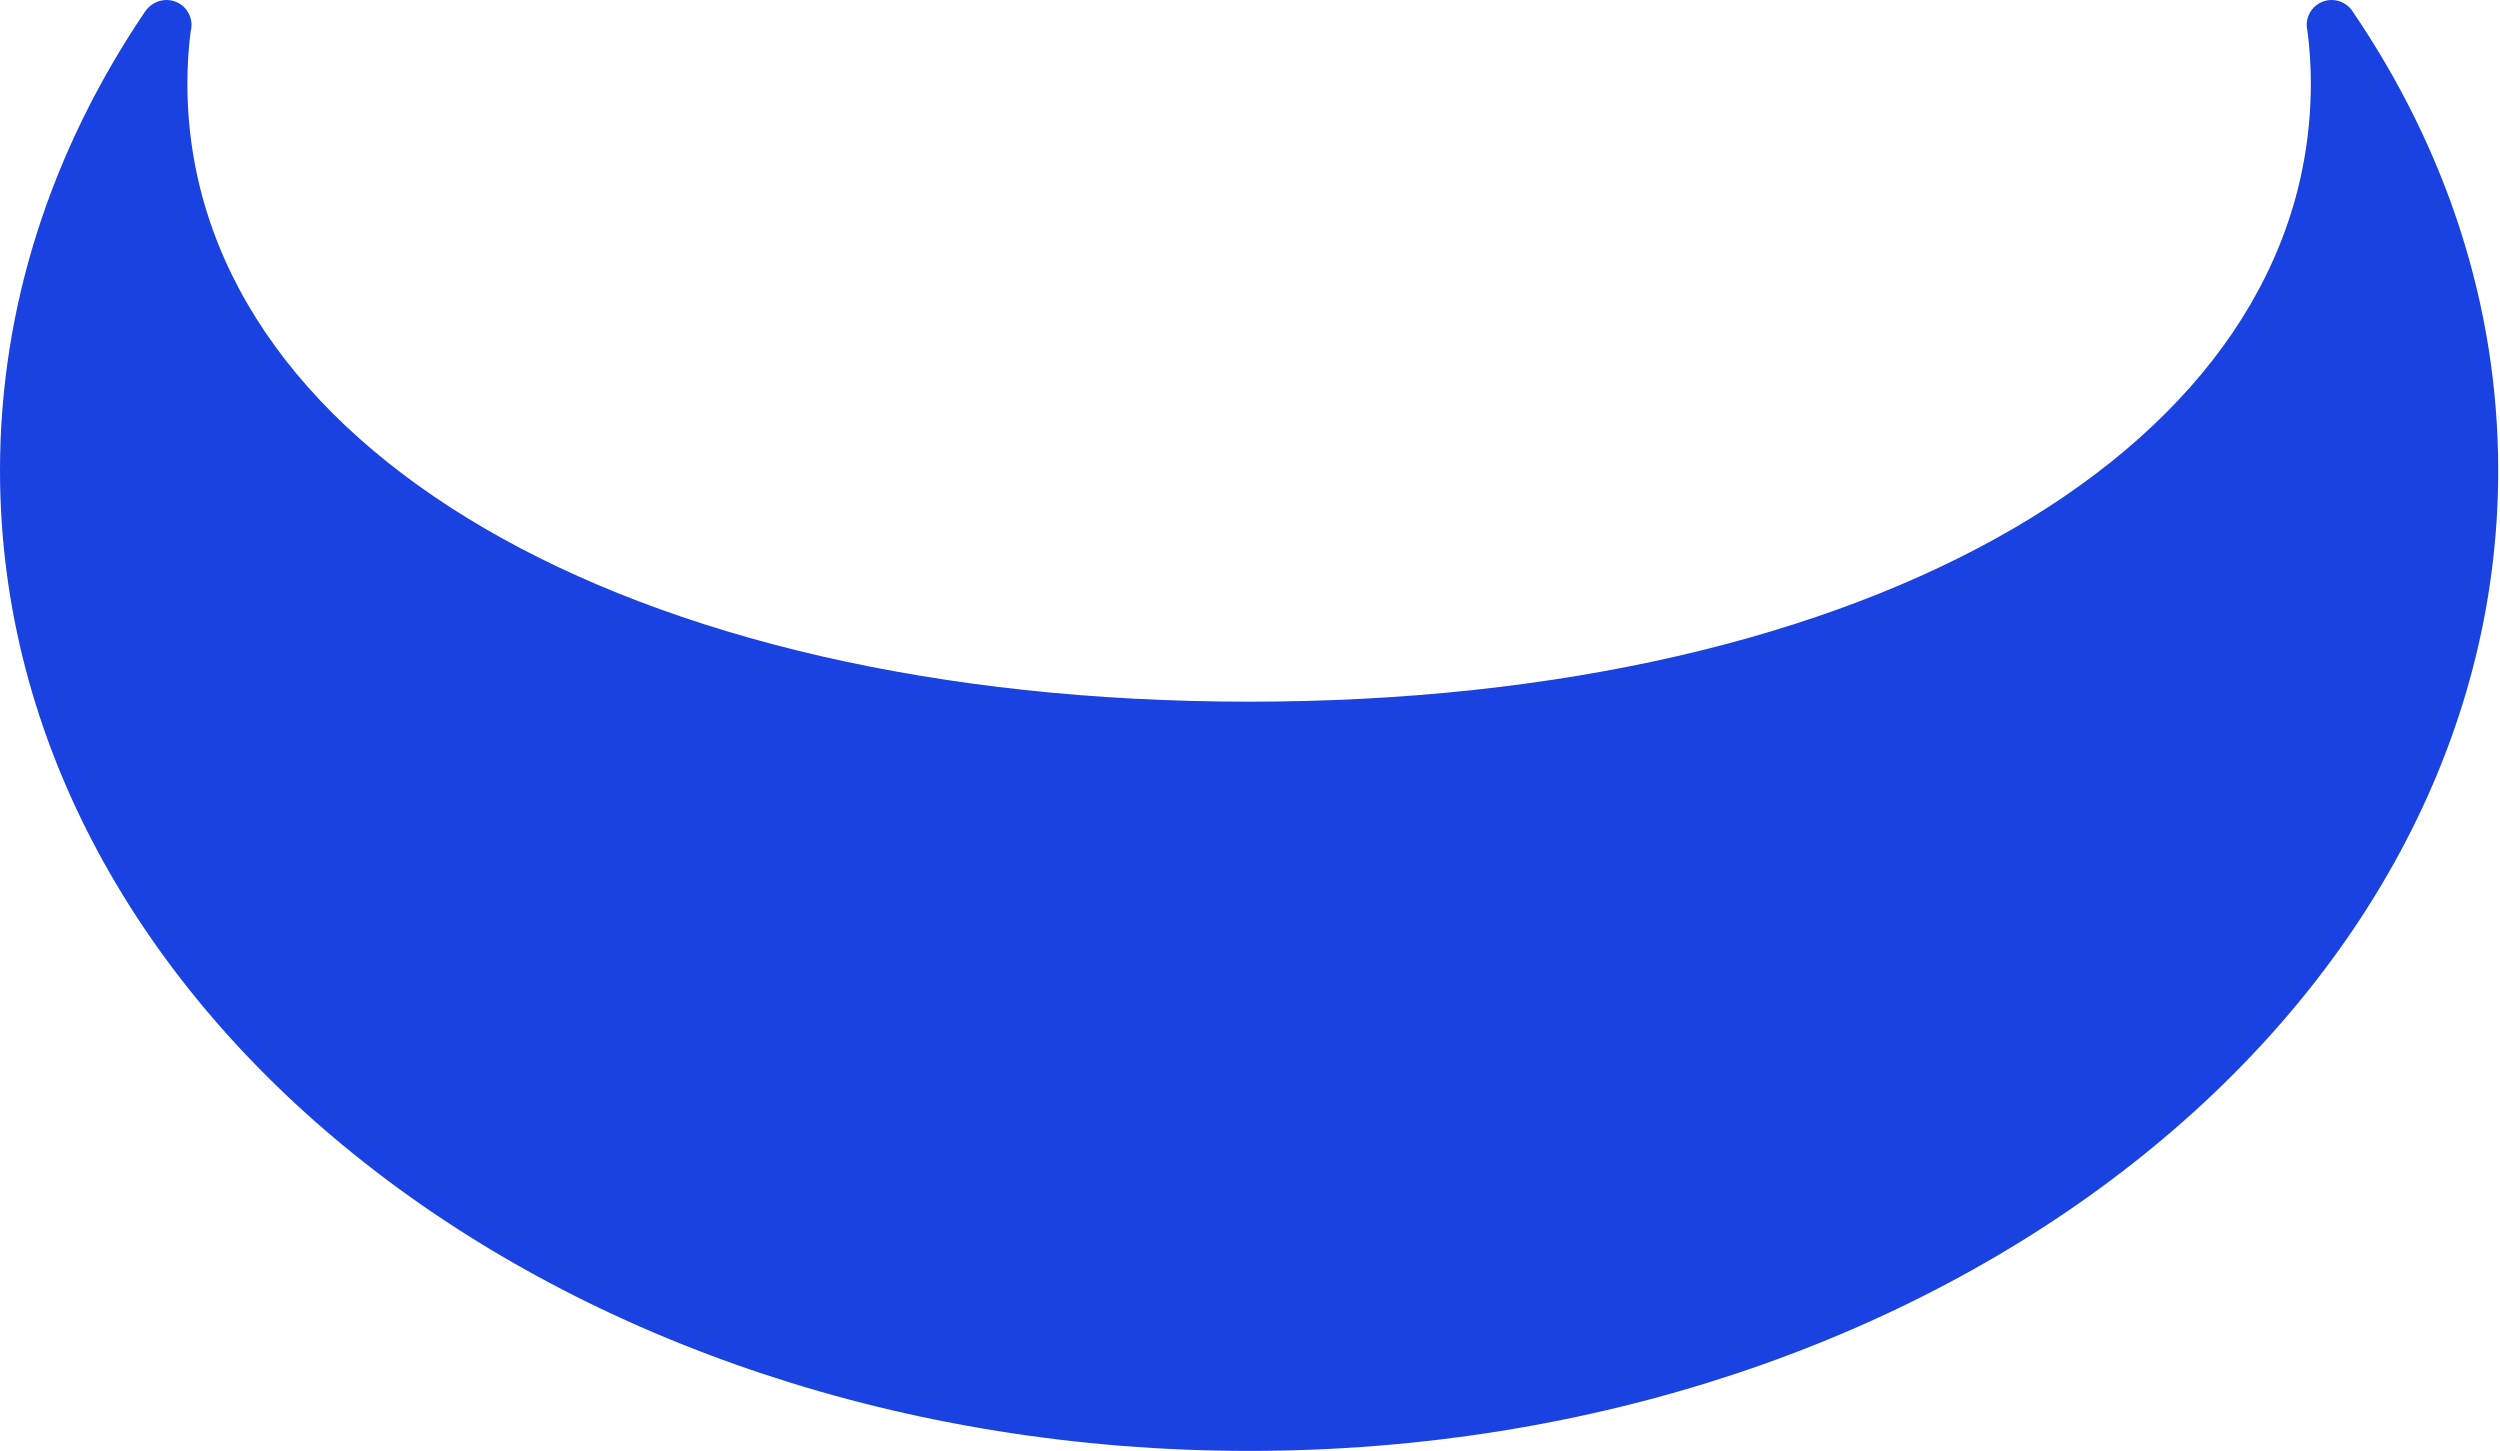 <?xml version="1.0" encoding="UTF-8"?>
<svg width="44.8px" height="26px" viewBox="0 0 44.8 26" version="1.1" xmlns="http://www.w3.org/2000/svg" xmlns:xlink="http://www.w3.org/1999/xlink">
    <title>编组 22</title>
    <g id="页面-1" stroke="none" stroke-width="1" fill="none" fill-rule="evenodd">
        <g id="编组-22">
            <!-- <rect id="矩形" stroke="#979797" fill="#D8D8D8" opacity="0" x="0.5" y="0.5" width="135" height="25"></rect> -->
            <g id="编组-3" transform="translate(0, 0)">
                <path d="M41.783,0 C41.946,0 42.088,0.087 42.167,0.216 C43.829,2.665 44.768,5.463 44.768,8.432 C44.768,18.135 34.746,26 22.384,26 C10.022,26 0,18.135 0,8.432 C0,5.467 0.936,2.674 2.588,0.224 C2.671,0.092 2.817,0 2.984,0 C3.231,0 3.432,0.2 3.432,0.448 C3.432,0.475 3.429,0.502 3.425,0.528 L3.418,0.55 C3.378,0.862 3.358,1.177 3.358,1.494 C3.358,7.983 11.213,12.574 22.384,12.574 C33.554,12.574 41.41,7.983 41.41,1.494 C41.41,1.179 41.39,0.866 41.35,0.556 C41.34,0.522 41.336,0.485 41.336,0.448 C41.336,0.2 41.536,0 41.783,0 Z" id="logo备份-6" fill="#1942E0"></path>
                <!-- <path d="M74.6899231,3.74404927 C75.2411227,3.74404927 75.7734299,3.66184338 76.2756219,3.50883715 L73.8159676,20.8666902 C73.5770593,22.5662954 72.8072434,23.0518969 71.4268838,23.0518969 L69.9934336,23.0518969 C68.7988917,23.0518969 68.1618027,22.458384 67.7901674,20.893668 L65.6930827,11.9909739 C65.639992,11.7481731 65.639992,11.6942174 65.5338105,11.6942174 C65.427629,11.6942174 65.4010836,11.7481731 65.3479929,11.9909739 L63.2509082,20.893668 C62.8792729,22.458384 62.2421839,23.0518969 61.047642,23.0518969 L59.6141918,23.0518969 C58.2338322,23.0518969 57.4640163,22.5662954 57.225108,20.8666902 L54.7463723,3.37406084 C55.3593498,3.61307396 56.0249975,3.74404927 56.7207458,3.74404927 C57.3314263,3.74404927 57.918917,3.64314414 58.4679557,3.4568446 L60.3574623,19.3829078 C60.3840076,19.6257086 60.3840076,19.7875757 60.4901891,19.7875757 C60.5963706,19.7875757 60.5963706,19.6257086 60.6494614,19.3829078 L62.9323637,9.91367858 C63.0916359,9.26620991 63.4632712,8.69967483 64.6047223,8.69967483 L66.4363532,8.69967483 C67.5778044,8.69967483 67.9494397,9.26620991 68.1087119,9.91367858 L70.3916142,19.3829078 C70.4447049,19.6257086 70.4447049,19.7875757 70.5508864,19.7875757 C70.6570679,19.7875757 70.6570679,19.6257086 70.6836133,19.3829078 L72.5891207,3.32292288 C73.2365902,3.59432921 73.9460524,3.74404927 74.6899231,3.74404927 Z" id="Combined-Shape" fill="#000000"></path>
                <path d="M84.5933901,7.43171536 C88.6813779,7.43171536 90.9111894,10.2643908 90.9111894,14.2840921 L90.9111894,15.7948523 C90.9111894,16.2264981 90.7519172,16.4692988 90.3802819,16.4692988 L81.7264895,16.4692988 L81.7264895,16.5502324 C81.7264895,18.1149484 82.3635785,19.9764208 84.9119346,19.9764208 C86.849747,19.9764208 88.6813779,19.8145536 89.7962837,19.7066422 L89.8759198,19.7066422 C90.1413735,19.7066422 90.3537366,19.8415315 90.3537366,20.1113101 L90.3537366,21.8918489 C90.3537366,22.3234947 90.2741004,22.5123397 89.7962837,22.5932733 C88.0708343,22.9170076 87.0355646,23.0518969 84.6464808,23.0518969 C81.9919433,23.0518969 78.2225,21.5950924 78.2225,16.2804538 L78.2225,14.2840921 C78.2225,10.0755457 80.5319476,7.43171536 84.5933901,7.43171536 Z M84.5933901,10.5071915 C82.9475768,10.5071915 81.7530349,11.6942174 81.7530349,13.8254684 L81.7530349,13.9333799 L87.3806545,13.9333799 L87.3806545,13.8254684 C87.3806545,11.7211953 86.2392034,10.5071915 84.5933901,10.5071915 Z" id="Combined-Shape" fill="#000000"></path>
                <path d="M97.4154906,2.98826245 L97.4148064,7.62056039 C98.3969853,7.48567108 99.3260735,7.43171536 99.9631625,7.43171536 C104.236968,7.43171536 106.307507,9.99461216 106.307507,14.2031585 L106.307507,16.2804538 C106.307507,20.4890001 104.236968,23.0518969 99.9631625,23.0518969 C98.2642584,23.0518969 96.2733553,22.7821183 94.627542,22.3504725 C94.0169984,22.1886054 93.9108169,22.0267382 93.9108169,21.6220703 L93.9098179,3.08694115 C94.4185466,3.24434375 94.9584615,3.32900525 95.5178331,3.32900525 C96.184659,3.32900525 96.8238351,3.20869291 97.4154906,2.98826245 Z M99.9631625,10.3453244 C99.3260735,10.3453244 98.1580769,10.4262579 97.4148064,10.5341694 L97.4148064,19.9494429 C97.9191686,20.0573544 99.007529,20.1382879 99.9631625,20.1382879 C102.246065,20.1382879 102.803518,18.4926384 102.803518,16.2804538 L102.803518,14.2031585 C102.803518,11.9909739 102.246065,10.3453244 99.9631625,10.3453244 Z" id="Combined-Shape" fill="#000000"></path>
                <path d="M111.036668,8.72457747 C111.579488,8.72457747 112.103987,8.64485191 112.599444,8.49629404 L112.598761,16.5232546 C112.598761,19.3289521 113.607485,19.9764208 115.147117,19.9764208 L115.306389,19.9764208 C116.846021,19.9764208 117.854746,19.3289521 117.854746,16.5232546 L117.854207,8.4334735 C118.406525,8.62226395 118.997939,8.72457747 119.612866,8.72457747 C120.223332,8.72457747 120.810625,8.62374317 121.359498,8.43756894 L121.358735,16.5232546 C121.358735,22.4044283 116.872567,23.0518969 115.306389,23.0518969 L115.060464,23.0512514 C113.42215,23.0271041 109.094772,22.2994073 109.094772,16.5232546 L109.094446,8.36700801 C109.698522,8.59813531 110.353066,8.72457747 111.036668,8.72457747 Z" id="Combined-Shape" fill="#000000"></path>
                <path d="M128.314162,3.03790128 L128.313623,22.269539 C128.313623,22.5662954 128.10126,22.836074 127.809261,22.836074 L125.340541,22.836074 C125.048542,22.836074 124.809634,22.5662954 124.809634,22.269539 L124.809455,3.04219481 C125.358161,3.22824247 125.945253,3.32900525 126.555503,3.32900525 C127.17043,3.32900525 127.761844,3.22669173 128.314162,3.03790128 Z" id="Combined-Shape" fill="#000000"></path>
                <path d="M133.90653,3.32900525 C134.473329,3.32900525 135.02015,3.24208064 135.534793,3.08063296 L135.533966,22.269539 C135.533966,22.5662954 135.321603,22.836074 135.029603,22.836074 L132.560884,22.836074 C132.268884,22.836074 132.029976,22.5662954 132.029976,22.269539 L132.029909,2.99605058 C132.615669,3.21152525 133.2476,3.32900525 133.90653,3.32900525 Z" id="Combined-Shape" fill="#000000"></path> -->
            </g>
        </g>
    </g>
</svg>
